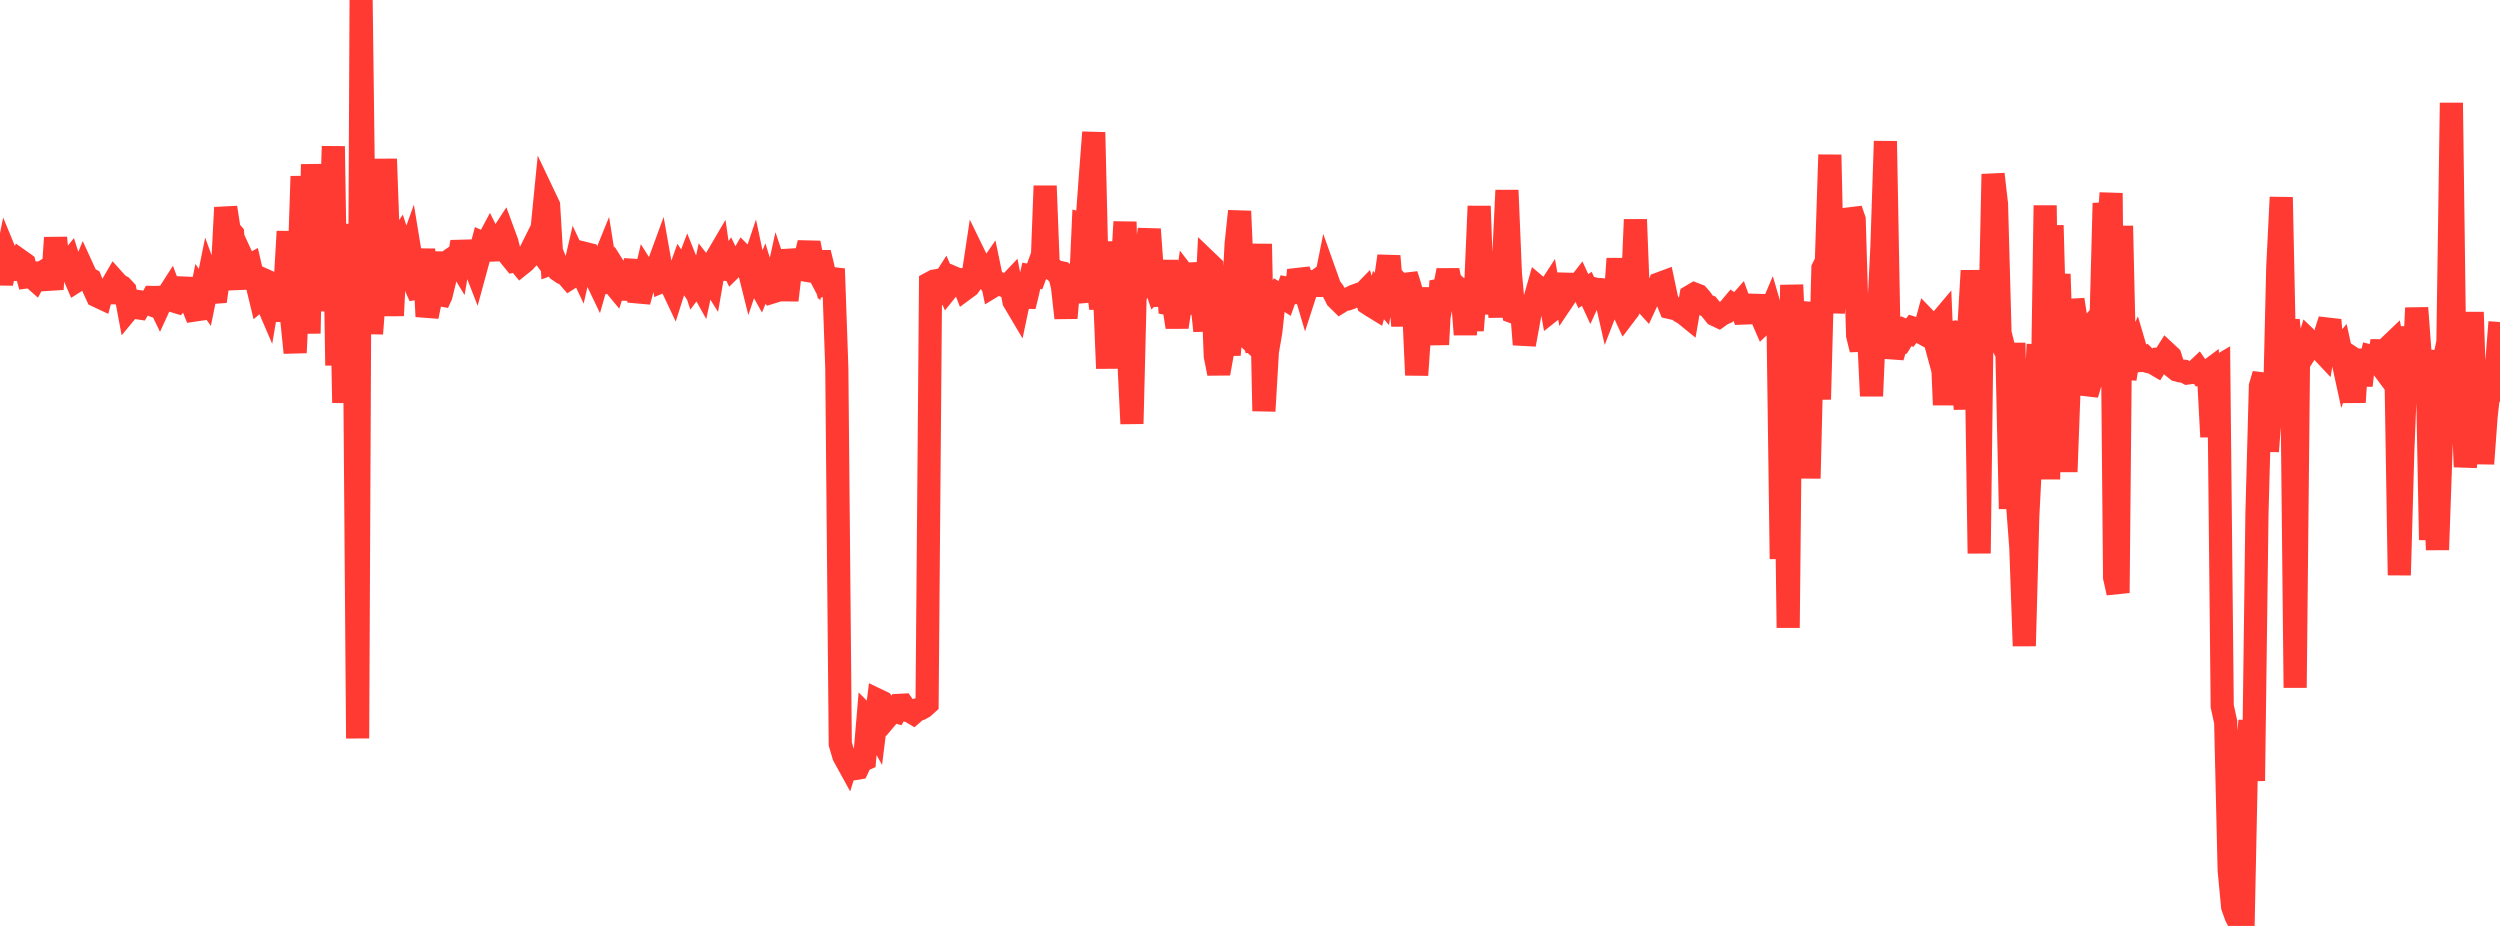 <?xml version="1.0" standalone="no"?>
<!DOCTYPE svg PUBLIC "-//W3C//DTD SVG 1.1//EN" "http://www.w3.org/Graphics/SVG/1.1/DTD/svg11.dtd">

<svg width="135" height="50" viewBox="0 0 135 50" preserveAspectRatio="none" 
  xmlns="http://www.w3.org/2000/svg"
  xmlns:xlink="http://www.w3.org/1999/xlink">


<polyline points="0.0, 14.797 0.188, 14.799 0.375, 13.879 0.562, 14.332 0.75, 14.552 0.938, 14.54 1.125, 14.108 1.312, 14.241 1.5, 14.944 1.688, 14.919 1.875, 15.085 2.062, 14.74 2.25, 14.735 2.437, 14.622 2.625, 14.659 2.812, 15.616 3.0, 12.836 3.188, 14.913 3.375, 14.467 3.562, 14.378 3.75, 14.147 3.938, 14.734 4.125, 15.165 4.312, 15.047 4.5, 14.588 4.688, 14.999 4.875, 15.097 5.062, 15.57 5.25, 15.979 5.438, 16.067 5.625, 15.374 5.812, 16.298 6.0, 15.489 6.188, 15.165 6.375, 15.373 6.562, 15.48 6.75, 15.681 6.938, 16.684 7.125, 16.459 7.312, 16.601 7.5, 16.629 7.688, 16.318 7.875, 16.346 8.062, 16.413 8.25, 16.062 8.438, 16.066 8.625, 16.453 8.812, 16.045 9.0, 16.036 9.188, 15.743 9.375, 16.249 9.562, 16.306 9.75, 16.089 9.938, 15.832 10.125, 15.06 10.312, 16.274 10.5, 16.743 10.688, 16.715 10.875, 15.795 11.062, 16.059 11.25, 15.132 11.438, 15.651 11.625, 16.272 11.812, 14.939 12.0, 14.775 12.188, 11.207 12.375, 12.416 12.562, 12.631 12.75, 15.044 12.938, 15.036 13.125, 14.023 13.312, 14.427 13.5, 14.327 13.688, 15.143 13.875, 15.329 14.062, 16.102 14.25, 15.941 14.438, 16.378 14.625, 15.281 14.812, 15.365 15.0, 15.519 15.188, 17.324 15.375, 15.738 15.563, 12.499 15.75, 17.196 15.938, 19.045 16.125, 15.154 16.312, 9.52 16.5, 14.335 16.688, 18.002 16.875, 8.875 17.062, 13.054 17.25, 14.274 17.438, 11.041 17.625, 16.793 17.812, 13.828 18.0, 7.901 18.188, 19.732 18.375, 12.096 18.562, 21.751 18.75, 14.832 18.938, 13.061 19.125, 15.656 19.312, 39.875 19.5, 0.0 19.688, 14.962 19.875, 11.919 20.062, 18.019 20.25, 15.508 20.438, 14.225 20.625, 15.344 20.812, 8.586 21.0, 13.823 21.188, 17.044 21.375, 13.285 21.562, 13.003 21.75, 13.568 21.938, 14.06 22.125, 13.536 22.312, 14.671 22.5, 15.589 22.688, 16.003 22.875, 13.451 23.062, 17.091 23.25, 16.177 23.438, 13.614 23.625, 16.367 23.812, 15.962 24.0, 15.197 24.188, 14.176 24.375, 13.998 24.562, 13.872 24.75, 14.18 24.938, 13.061 25.125, 13.903 25.312, 13.936 25.5, 14.036 25.688, 14.519 25.875, 13.832 26.062, 13.129 26.25, 13.212 26.438, 12.86 26.625, 13.237 26.812, 13.993 27.0, 12.867 27.188, 12.579 27.375, 13.087 27.562, 13.856 27.75, 14.087 27.937, 14.046 28.125, 14.275 28.312, 14.125 28.5, 13.921 28.688, 13.504 28.875, 13.129 29.062, 13.384 29.25, 12.598 29.438, 10.701 29.625, 11.094 29.812, 14.209 30.0, 14.14 30.188, 14.608 30.375, 14.737 30.562, 14.808 30.75, 15.023 30.938, 14.904 31.125, 14.092 31.312, 14.49 31.5, 13.667 31.688, 13.714 31.875, 14.625 32.062, 14.759 32.25, 15.152 32.438, 14.491 32.625, 14.03 32.812, 15.21 33.0, 15.157 33.188, 15.384 33.375, 14.787 33.562, 15.084 33.75, 16.113 33.938, 15.342 34.125, 14.971 34.312, 14.065 34.5, 16.288 34.688, 15.592 34.875, 14.785 35.062, 15.082 35.25, 14.93 35.438, 14.614 35.625, 14.105 35.812, 15.16 36.0, 15.08 36.188, 15.26 36.375, 15.657 36.562, 15.066 36.75, 14.542 36.938, 14.822 37.125, 14.328 37.312, 14.797 37.5, 15.379 37.688, 15.127 37.875, 15.465 38.062, 14.585 38.25, 14.826 38.438, 15.127 38.625, 14.048 38.812, 13.729 39, 15.039 39.188, 14.296 39.375, 14.036 39.562, 14.425 39.75, 14.24 39.938, 14.168 40.125, 13.839 40.312, 14.026 40.5, 14.783 40.688, 14.222 40.875, 15.104 41.062, 15.44 41.25, 14.982 41.438, 15.584 41.625, 15.793 41.812, 15.735 42.0, 14.879 42.188, 15.44 42.375, 15.651 42.562, 15.653 42.75, 14.042 42.938, 14.031 43.125, 14.527 43.312, 14.558 43.5, 13.889 43.688, 13.115 43.875, 14.09 44.062, 14.449 44.25, 13.645 44.438, 14.423 44.625, 15.295 44.812, 15.224 45.0, 14.514 45.188, 19.876 45.375, 40.172 45.562, 40.807 45.75, 41.149 45.938, 40.547 46.125, 41.509 46.312, 41.478 46.5, 41.083 46.688, 41.001 46.875, 38.791 47.062, 38.98 47.25, 39.321 47.437, 37.831 47.625, 37.921 47.812, 38.197 48.0, 38.598 48.188, 38.375 48.375, 38.428 48.562, 38.089 48.75, 38.079 48.938, 38.352 49.125, 38.393 49.312, 38.504 49.5, 38.339 49.688, 38.28 49.875, 38.174 50.062, 38.004 50.25, 15.283 50.438, 15.182 50.625, 15.148 50.812, 15.422 51.0, 15.129 51.188, 15.563 51.375, 15.329 51.562, 15.028 51.75, 15.109 51.938, 15.1 52.125, 15.583 52.312, 15.445 52.5, 15.184 52.688, 13.939 52.875, 14.323 53.062, 14.464 53.25, 14.811 53.438, 14.539 53.625, 15.443 53.813, 15.329 54.0, 15.326 54.188, 15.41 54.375, 15.482 54.562, 15.285 54.75, 16.26 54.938, 16.577 55.125, 15.693 55.312, 16.539 55.5, 15.76 55.688, 14.896 55.875, 14.925 56.062, 14.41 56.25, 15.011 56.438, 10.039 56.625, 14.89 56.812, 14.499 57.0, 14.662 57.188, 14.703 57.375, 15.487 57.562, 17.169 57.75, 15.052 57.938, 14.893 58.125, 15.469 58.312, 16.31 58.5, 12.118 58.688, 12.168 58.875, 9.602 59.062, 7.147 59.25, 15.126 59.438, 16.655 59.625, 15.325 59.812, 19.895 60.0, 13.046 60.188, 18.686 60.375, 16.126 60.562, 15.159 60.75, 11.981 60.938, 19.043 61.125, 22.881 61.312, 15.342 61.5, 15.474 61.688, 14.93 61.875, 13.827 62.062, 12.38 62.25, 14.987 62.438, 15.543 62.625, 15.349 62.812, 16.484 63.0, 14.069 63.188, 16.892 63.375, 16.485 63.562, 17.661 63.75, 16.437 63.938, 16.416 64.125, 15.086 64.312, 15.328 64.5, 14.296 64.688, 14.975 64.875, 16.091 65.062, 17.866 65.25, 14.2 65.438, 14.38 65.625, 19.225 65.812, 20.168 66.0, 19.111 66.188, 17.57 66.375, 19.163 66.562, 16.848 66.75, 13.187 66.938, 11.405 67.125, 15.634 67.312, 18.157 67.5, 18.329 67.688, 18.082 67.875, 18.942 68.062, 13.174 68.25, 22.196 68.438, 18.993 68.625, 17.895 68.812, 16.174 69.0, 15.872 69.188, 15.981 69.375, 16.103 69.562, 15.58 69.75, 15.617 69.938, 16.31 70.125, 14.591 70.312, 15.137 70.5, 15.776 70.688, 15.194 70.875, 15.231 71.062, 15.207 71.25, 15.067 71.438, 15.906 71.625, 14.968 71.812, 15.492 72.0, 15.742 72.188, 16.113 72.375, 16.297 72.562, 16.182 72.75, 16.151 72.938, 16.085 73.125, 15.988 73.312, 15.92 73.5, 15.969 73.688, 15.775 73.875, 16.387 74.062, 16.509 74.25, 16.624 74.438, 15.931 74.625, 16.15 74.812, 15.138 75.0, 13.829 75.188, 16.059 75.375, 15.159 75.562, 15.359 75.75, 17.593 75.938, 14.832 76.125, 15.424 76.312, 16.09 76.5, 20.255 76.688, 17.528 76.875, 15.564 77.062, 17.572 77.25, 17.451 77.438, 16.424 77.625, 18.602 77.812, 15.175 78, 15.574 78.188, 14.598 78.375, 15.534 78.562, 15.416 78.75, 15.596 78.938, 15.617 79.125, 18.064 79.312, 15.577 79.5, 17.841 79.688, 15.473 79.875, 11.134 80.062, 16.374 80.25, 14.414 80.438, 13.869 80.625, 16.946 80.812, 15.224 81.0, 17.108 81.188, 14.193 81.375, 10.277 81.562, 14.777 81.75, 16.856 81.938, 16.925 82.125, 16.203 82.313, 18.603 82.5, 17.592 82.688, 16.555 82.875, 16.183 83.062, 15.525 83.25, 15.684 83.438, 15.945 83.625, 15.658 83.812, 16.735 84.0, 16.586 84.188, 15.684 84.375, 14.835 84.562, 15.952 84.75, 15.672 84.938, 15.61 85.125, 15.552 85.312, 15.312 85.5, 15.722 85.688, 15.599 85.875, 16.003 86.062, 15.594 86.25, 15.642 86.437, 15.637 86.625, 15.662 86.812, 16.489 87.0, 16.004 87.188, 16.63 87.375, 13.97 87.562, 16.564 87.75, 16.972 87.938, 16.725 88.125, 16.331 88.312, 11.855 88.5, 16.715 88.688, 16.168 88.875, 16.374 89.062, 15.97 89.25, 15.89 89.438, 15.802 89.625, 15.316 89.812, 15.247 90.0, 16.141 90.188, 16.607 90.375, 16.65 90.562, 16.675 90.75, 16.823 90.938, 16.926 91.125, 17.078 91.312, 15.993 91.5, 15.882 91.688, 15.954 91.875, 16.172 92.062, 16.461 92.25, 16.534 92.438, 16.763 92.625, 16.997 92.812, 17.086 93.0, 16.951 93.188, 16.873 93.375, 16.693 93.562, 16.47 93.75, 16.597 93.938, 16.384 94.125, 16.905 94.312, 16.898 94.5, 16.684 94.688, 16.743 94.875, 16.001 95.062, 16.959 95.25, 17.39 95.438, 17.211 95.625, 16.769 95.812, 17.407 96.0, 16.336 96.188, 30.185 96.375, 19.485 96.562, 33.901 96.75, 15.385 96.938, 19.524 97.125, 17.38 97.312, 17.272 97.5, 16.336 97.688, 25.832 97.875, 18.242 98.062, 17.379 98.25, 21.566 98.438, 14.49 98.625, 14.113 98.812, 8.359 99.0, 16.903 99.188, 13.807 99.375, 12.15 99.562, 12.956 99.75, 13.545 99.938, 11.311 100.125, 11.856 100.312, 18.109 100.5, 18.876 100.688, 17.781 100.875, 17.404 101.062, 21.385 101.25, 17.006 101.438, 17.049 101.625, 13.31 101.812, 7.625 102.0, 17.904 102.188, 19.286 102.375, 18.629 102.562, 18.567 102.75, 18.262 102.938, 17.884 103.125, 17.966 103.312, 17.723 103.5, 17.783 103.688, 17.916 103.875, 18.018 104.062, 17.328 104.25, 17.522 104.438, 18.215 104.625, 17.539 104.812, 17.317 105.0, 21.865 105.188, 17.903 105.375, 17.969 105.562, 17.938 105.75, 18.002 105.938, 19.486 106.125, 22.09 106.312, 17.825 106.5, 14.618 106.688, 17.345 106.875, 29.884 107.062, 14.995 107.25, 18.823 107.438, 18.071 107.625, 9.405 107.812, 11.029 108.0, 17.975 108.188, 18.733 108.375, 19.1 108.562, 27.478 108.75, 18.518 108.938, 27.096 109.125, 29.57 109.312, 34.882 109.5, 27.886 109.688, 24.209 109.875, 22.405 110.062, 18.6 110.25, 23.659 110.438, 11.092 110.625, 25.882 110.812, 12.17 111.0, 19.147 111.188, 14.801 111.375, 20.531 111.562, 25.474 111.75, 20.404 111.938, 16.181 112.125, 17.391 112.312, 18.328 112.5, 18.108 112.688, 21.296 112.875, 20.674 113.062, 19.766 113.25, 19.793 113.438, 18.059 113.625, 10.97 113.812, 13.079 114.0, 10.426 114.188, 31.18 114.375, 32.015 114.562, 12.198 114.75, 20.457 114.938, 19.328 115.125, 19.228 115.312, 18.833 115.5, 19.474 115.688, 19.461 115.875, 19.348 116.063, 19.535 116.25, 19.58 116.438, 19.69 116.625, 19.384 116.812, 19.373 117.0, 19.076 117.188, 19.251 117.375, 19.831 117.562, 19.98 117.75, 20.029 117.938, 20.046 118.125, 20.143 118.312, 20.117 118.5, 20.107 118.688, 19.93 118.875, 20.204 119.062, 20.182 119.25, 20.042 119.438, 23.591 119.625, 19.895 119.812, 19.785 120.0, 38.132 120.187, 38.992 120.375, 46.986 120.562, 48.961 120.75, 49.484 120.938, 49.836 121.125, 50.0 121.312, 41.005 121.5, 38.92 121.688, 42.165 121.875, 27.774 122.062, 20.854 122.25, 20.211 122.438, 24.372 122.625, 21.935 122.812, 22.386 123.0, 14.415 123.188, 10.653 123.375, 19.591 123.562, 17.281 123.75, 19.221 123.938, 37.137 124.125, 18.838 124.312, 19.319 124.5, 19.022 124.688, 18.405 124.875, 18.584 125.062, 18.611 125.25, 18.812 125.438, 19.012 125.625, 17.86 125.812, 17.277 126.0, 19.645 126.188, 19.068 126.375, 18.851 126.562, 19.708 126.75, 19.158 126.938, 19.283 127.125, 21.721 127.312, 18.874 127.5, 20.82 127.688, 19.131 127.875, 19.981 128.062, 19.248 128.25, 19.296 128.438, 19.548 128.625, 18.413 128.812, 19.742 129.0, 18.724 129.188, 18.545 129.375, 19.544 129.562, 31.059 129.75, 24.394 129.938, 19.716 130.125, 17.667 130.312, 20.725 130.5, 16.628 130.688, 19.154 130.875, 19.472 131.062, 19.489 131.25, 29.155 131.438, 25.343 131.625, 29.688 131.812, 24.356 132.0, 19.363 132.188, 18.469 132.375, 5.552 132.562, 19.745 132.75, 20.943 132.938, 20.151 133.125, 25.213 133.312, 23.406 133.5, 16.856 133.688, 22.755 133.875, 20.682 134.062, 25.042 134.25, 22.483 134.438, 20.801 134.625, 21.625 134.812, 19.76 135.0, 17.392" fill="none" stroke="#ff3a33" stroke-width="1.25"/>

</svg>
